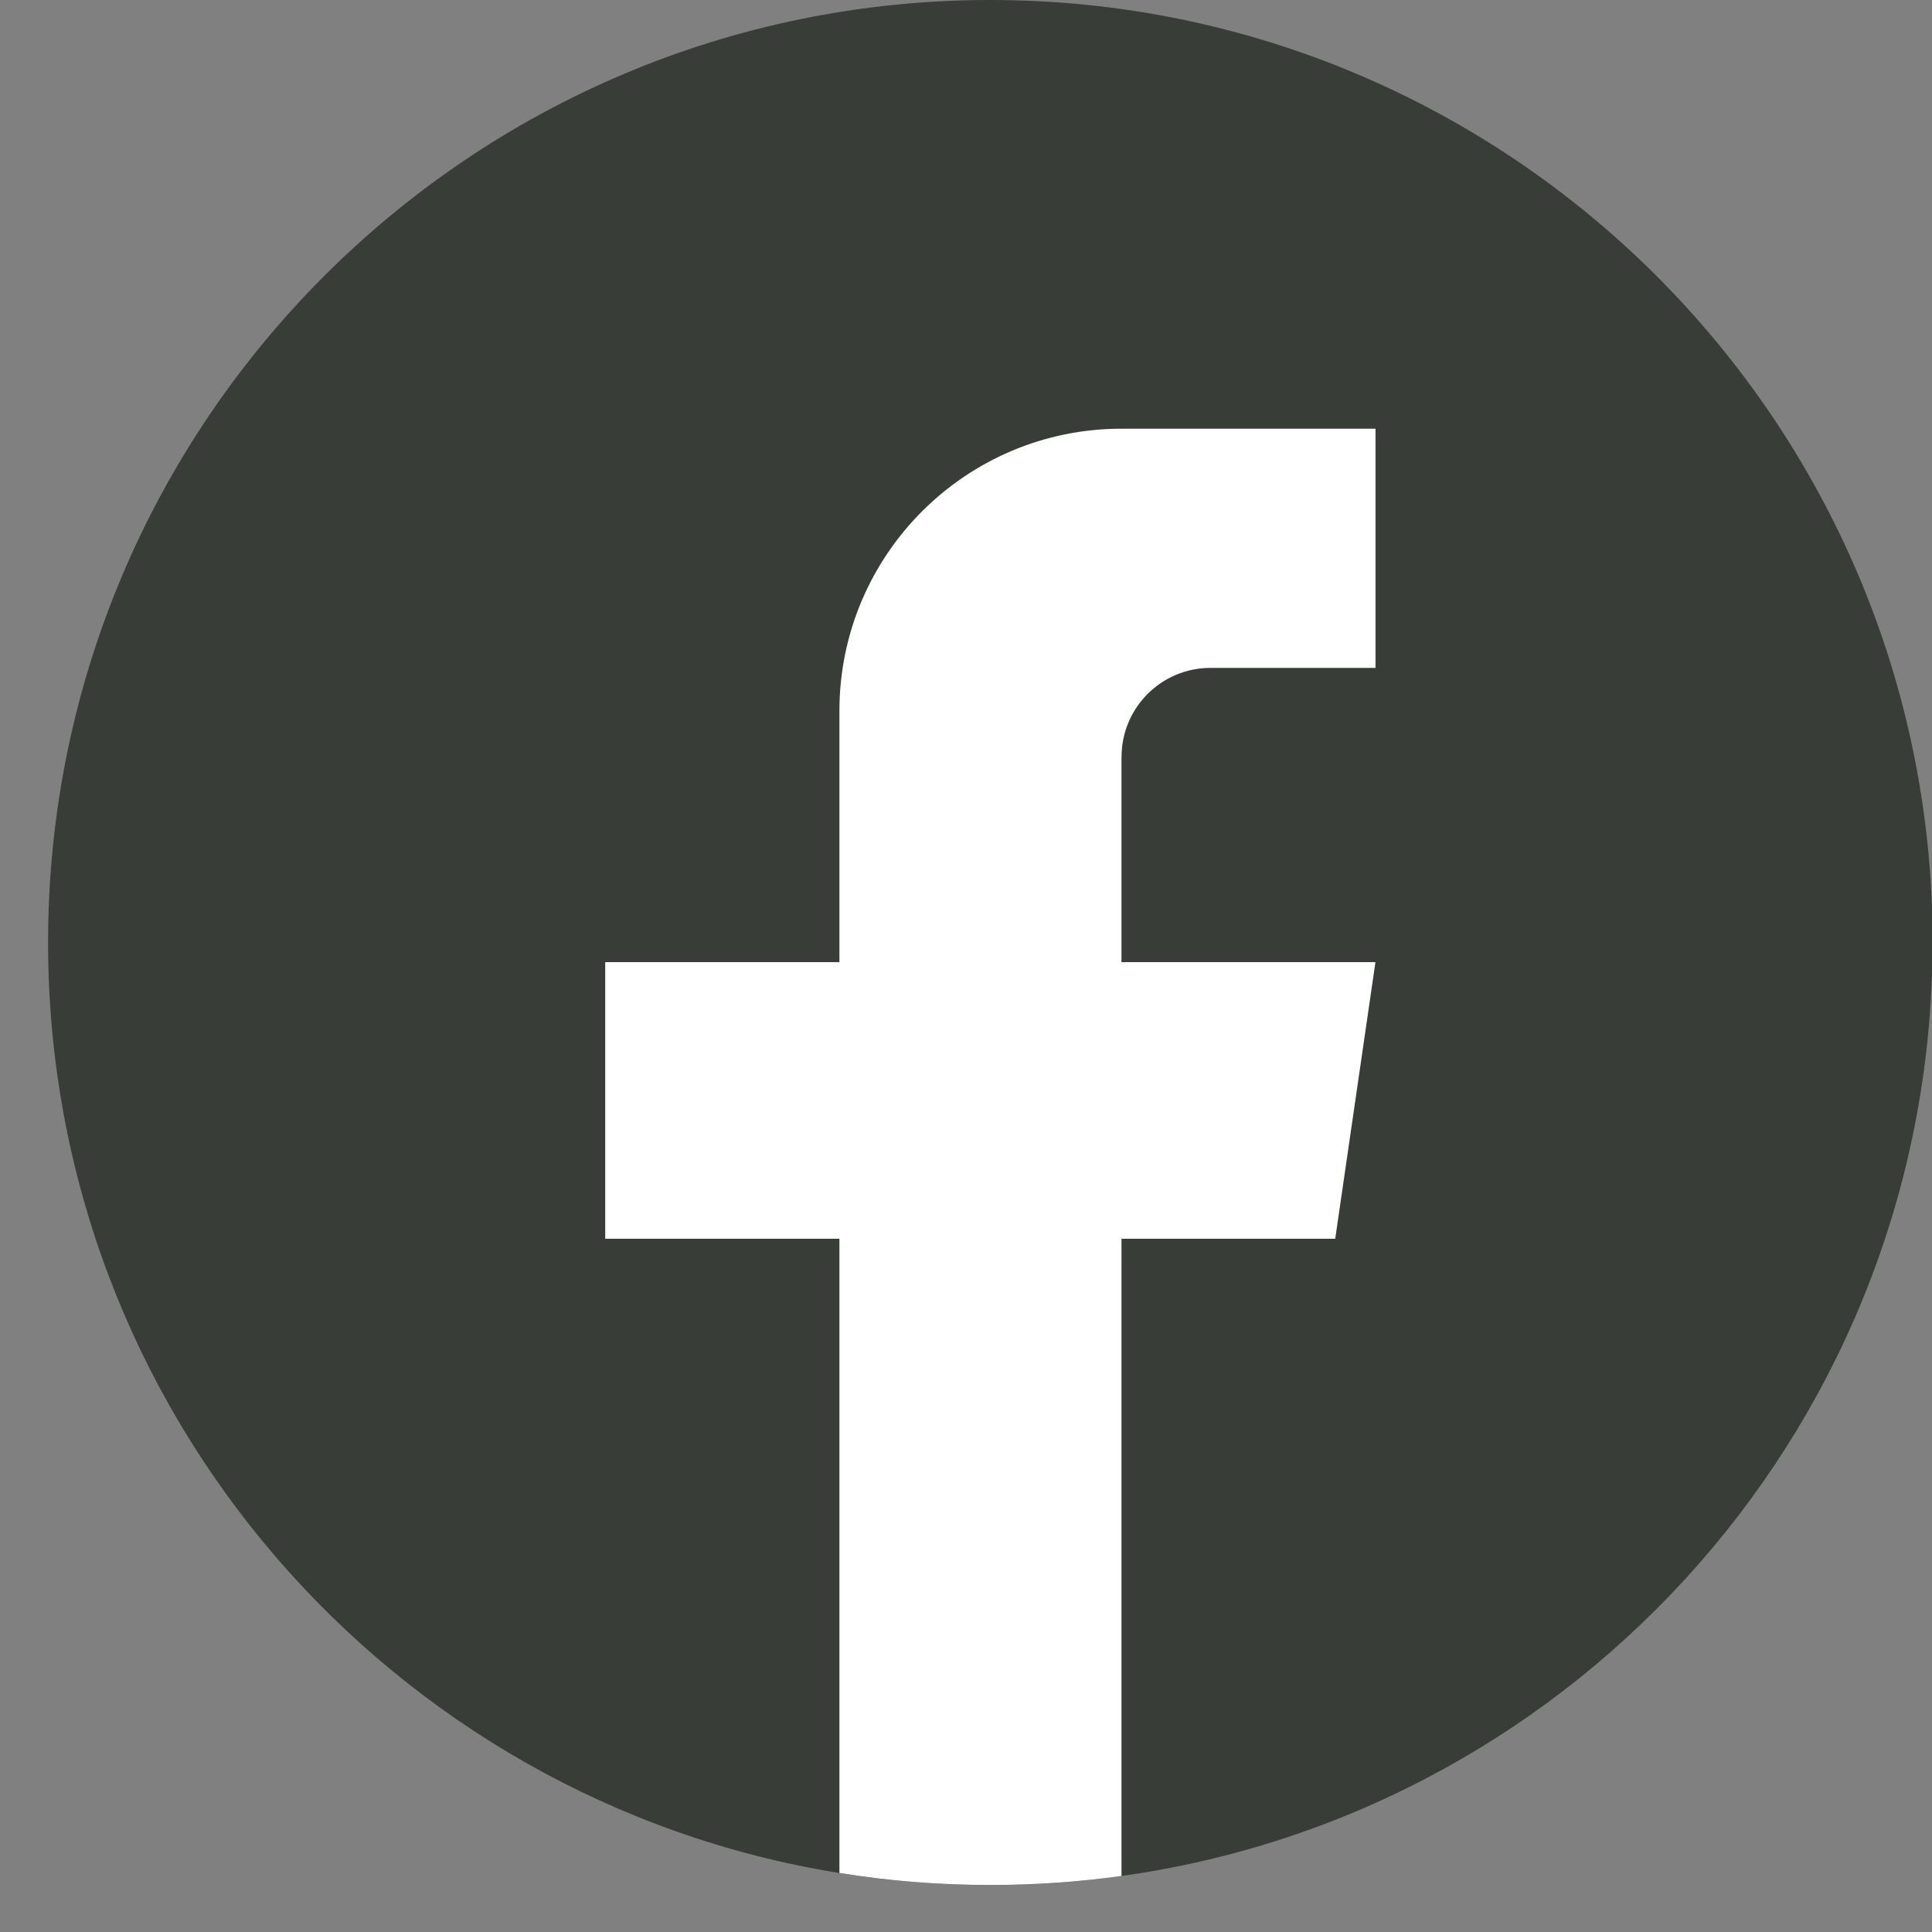<svg width="27" height="27" viewBox="0 0 27 27" fill="none" xmlns="http://www.w3.org/2000/svg">
<rect x="0" y="0" width="27" height="27" fill="#808080" stroke="none"/>
<path d="M27.007 13.172C27.007 19.825 22.077 25.325 15.673 26.217C15.074 26.3 14.462 26.344 13.84 26.344C13.122 26.344 12.417 26.286 11.731 26.176C5.461 25.166 0.672 19.728 0.672 13.172C0.672 5.898 6.568 0 13.841 0C21.113 0 27.009 5.898 27.009 13.172H27.007Z" fill="#383D38"/>
<path d="M15.673 10.577V13.446H19.222L18.66 17.312H15.673V26.217C15.075 26.3 14.462 26.343 13.84 26.343C13.122 26.343 12.417 26.286 11.731 26.175V17.312H8.458V13.446H11.731V9.935C11.731 7.757 13.496 5.991 15.674 5.991V5.993C15.681 5.993 15.686 5.991 15.693 5.991H19.223V9.334H16.916C16.231 9.334 15.674 9.89 15.674 10.576L15.673 10.577Z" fill="white"/>
</svg>
